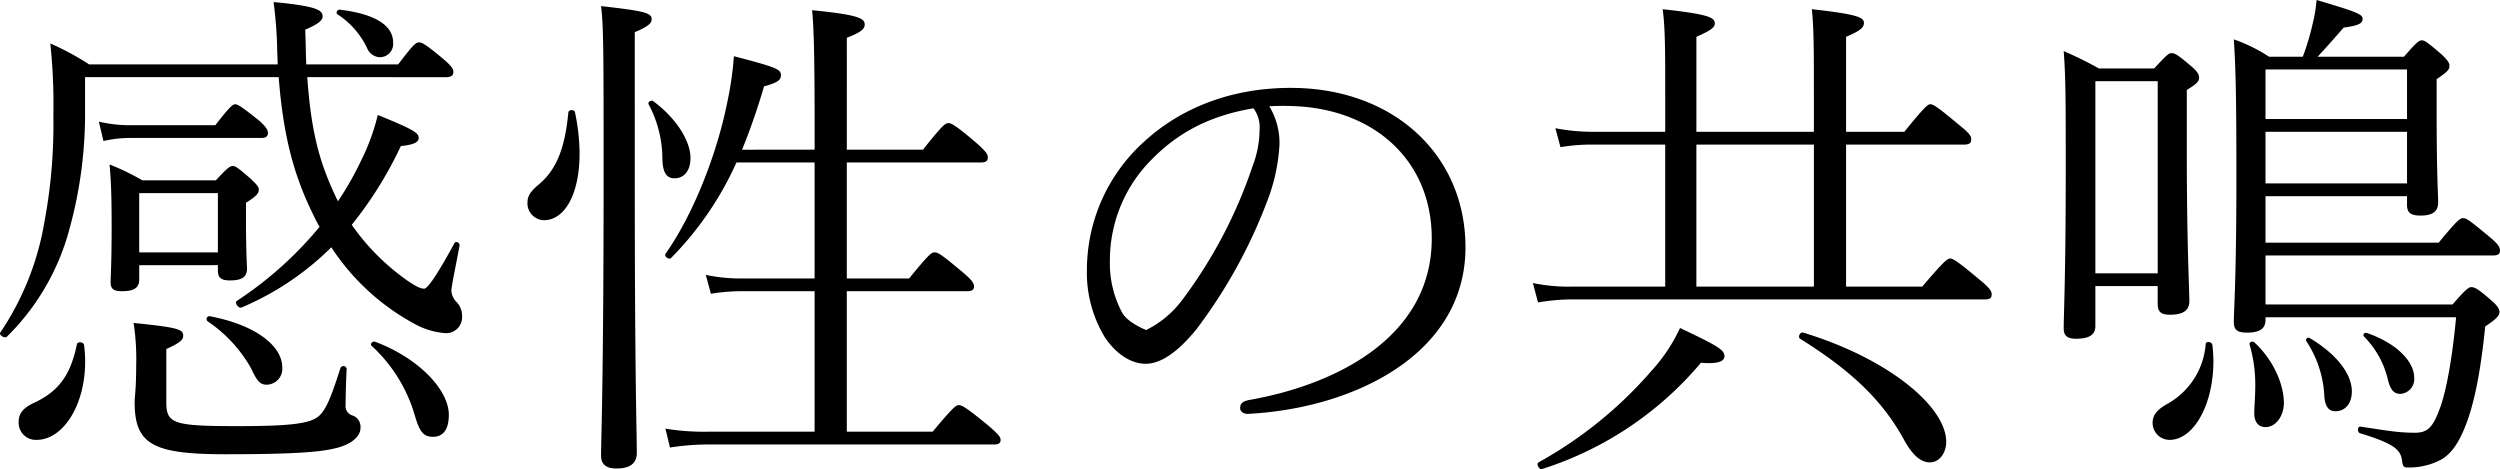 <svg xmlns="http://www.w3.org/2000/svg" xmlns:xlink="http://www.w3.org/1999/xlink" width="468.966" height="88" viewBox="0 0 468.966 88">
  <defs>
    <clipPath id="clip-path">
      <rect id="長方形_1763" data-name="長方形 1763" width="468.966" height="88" fill="none"/>
    </clipPath>
  </defs>
  <g id="intro_copy01" transform="translate(0 0)">
    <g id="グループ_4053" data-name="グループ 4053" transform="translate(0 0)" clip-path="url(#clip-path)">
      <path id="パス_305" data-name="パス 305" d="M57.644,14.409c.767,11.308,2.685,16.963,5.75,23.289a59.234,59.234,0,0,0,4.314-7.572A40.555,40.555,0,0,0,70.87,21.5c6.8,2.779,7.667,3.354,7.667,4.313,0,.767-.765,1.246-3.353,1.533a72.159,72.159,0,0,1-9.2,14.759A42.357,42.357,0,0,0,76.524,52.647c1.436.96,2.3,1.439,3.067,1.439.576,0,2.205-2.2,5.654-8.529.289-.479,1.054-.1.958.478-.67,3.643-1.532,7.572-1.532,8.53a3.382,3.382,0,0,0,1.054,2.108,3.789,3.789,0,0,1,.958,2.588,3,3,0,0,1-3.258,3.163,14.04,14.04,0,0,1-5.465-1.629A43.122,43.122,0,0,1,62.149,46.323,53.165,53.165,0,0,1,45.281,57.631c-.574.192-1.34-.958-.863-1.246a69.274,69.274,0,0,0,15.526-13.9,20.429,20.429,0,0,1-1.054-2.014C55.153,33,53.141,25.525,52.278,14.409H15.955v6.038a81.4,81.4,0,0,1-2.971,22.617A44.281,44.281,0,0,1,1.293,63.094c-.383.383-1.533-.288-1.247-.767a52.534,52.534,0,0,0,8.243-20.51,99.718,99.718,0,0,0,1.725-20.125A109.4,109.4,0,0,0,9.438,8.084a51.694,51.694,0,0,1,7.283,3.929H52.085c0-1.054-.095-2.108-.095-3.258A81.727,81.727,0,0,0,51.319.321c8.146.765,9.2,1.533,9.2,2.683,0,.671-.576,1.342-3.261,2.492.1,2.4.1,4.5.193,6.517H74.7c2.97-3.929,3.353-4.121,3.928-4.121.479,0,1.055.192,4.6,3.163,1.533,1.342,1.822,1.821,1.822,2.4s-.383.958-1.343.958ZM15.764,64.627c1.246,9.488-3.258,17.825-8.913,17.825A3.22,3.22,0,0,1,3.5,79.1c0-1.629.863-2.683,2.972-3.642,4.695-2.2,6.8-5.367,7.953-10.925.1-.575,1.246-.479,1.342.1m2.78-41.881a24.885,24.885,0,0,0,5.846.671h16c2.683-3.45,3.258-3.929,3.738-3.929s1.246.479,4.6,3.163c1.246,1.15,1.533,1.725,1.533,2.2,0,.575-.288.958-1.246.958H24.58a22.308,22.308,0,0,0-5.175.575Zm7.571,26.931V52.36c0,1.629-1.055,2.2-3.26,2.2-1.628,0-2.108-.479-2.108-1.725,0-.864.193-3.45.193-10.447,0-5.27-.1-8.338-.385-11.6a44.937,44.937,0,0,1,6.135,2.971h13.8c2.205-2.4,2.685-2.683,3.164-2.683s.958.288,3.257,2.3c1.344,1.246,1.63,1.629,1.63,2.108,0,.671-.286,1.15-2.4,2.492v2.971c0,6.422.192,8.818.192,9.393,0,1.533-.958,2.2-3.163,2.2-1.533,0-2.3-.382-2.3-1.821V49.677Zm5.079,25.588c0,4.121,1.149,4.6,13.32,4.6,9.488,0,13.8-.383,15.431-2.013,1.342-1.342,2.2-3.546,3.929-8.913a.608.608,0,0,1,1.151.192c-.1,2.013-.193,4.7-.193,6.708a1.812,1.812,0,0,0,1.246,2.013,2.236,2.236,0,0,1,1.535,2.4c0,1.533-1.726,3.067-4.6,3.738-2.972.767-8.148,1.15-20.7,1.15-13.608,0-17.06-1.821-17.06-9.775,0-1.054.288-2.4.288-6.708a45.415,45.415,0,0,0-.479-8.146c8.626.863,9.3,1.246,9.3,2.4,0,.671-.383,1.246-3.163,2.492Zm9.678-39.1H26.115V47.28H40.872Zm-1.438,23.1c8.53,1.629,13.514,5.558,13.514,9.583A2.989,2.989,0,0,1,50.072,72.1c-1.245,0-1.818-.575-2.97-3.067a25.97,25.97,0,0,0-8.146-8.817.547.547,0,0,1,.478-.958m24.343-57.5c6.422.767,9.967,2.875,9.967,6.133a2.5,2.5,0,0,1-2.492,2.779,2.711,2.711,0,0,1-2.4-1.725A15.353,15.353,0,0,0,63.3,2.621c-.382-.288,0-.96.479-.863m6.614,62.294c8.145,3.067,13.8,9.008,13.8,13.7,0,2.875-1.15,4.121-2.973,4.121-1.723,0-2.491-.863-3.352-3.833A28.519,28.519,0,0,0,69.72,64.819c-.383-.383.193-.958.672-.767" transform="translate(0 0.064)"/>
      <path id="パス_306" data-name="パス 306" d="M91.511,20.894a38.307,38.307,0,0,1,.863,7.667c0,7.667-2.779,12.556-6.707,12.556A3.162,3.162,0,0,1,82.6,37.76c0-1.246.672-2.108,2.013-3.257,3.258-2.685,4.983-6.518,5.654-13.61.1-.575,1.15-.575,1.246,0m11.214,12.842c0,36.8.383,47.727.383,50.985,0,2.014-1.247,2.971-3.833,2.971-1.918,0-2.875-.767-2.875-2.4,0-3.163.478-13.9.478-52.423,0-22.617,0-28.079-.478-31.913,8.625.958,9.488,1.342,9.488,2.492,0,.575-.383,1.246-3.163,2.4Zm3.45-14.95c4.313,3.163,7,7.475,7,10.638,0,2.685-1.44,3.833-2.972,3.833-1.342,0-2.2-.767-2.3-3.546a21.809,21.809,0,0,0-2.588-10.35c-.192-.383.479-.863.863-.575m30.284,9.1v-3.45c0-12.363-.1-19.071-.478-22.713,8.721.863,9.871,1.533,9.871,2.683,0,.767-.576,1.438-3.354,2.492V27.889h14.279c3.738-4.7,4.215-4.983,4.792-4.983.479,0,1.246.288,5.367,3.833,1.821,1.629,2.013,2.108,2.013,2.588,0,.671-.383.958-1.246.958H142.5V52.041h11.692c3.833-4.7,4.216-4.888,4.792-4.888s1.054.192,5.271,3.738c1.821,1.532,2.108,2.108,2.108,2.683,0,.479-.288.863-1.246.863H142.5V80.791h16.1c3.93-4.7,4.41-4.983,4.889-4.983.575,0,1.247.288,5.558,3.833,2.013,1.725,2.3,2.205,2.3,2.683,0,.575-.288.863-1.246.863H116.429a46.1,46.1,0,0,0-7.093.575l-.861-3.546a44.037,44.037,0,0,0,7.858.575h20.125V54.437H123.329a35.828,35.828,0,0,0-6.325.479l-.958-3.546a31.4,31.4,0,0,0,7.188.671h13.225V30.285H121.8a60.894,60.894,0,0,1-12.267,17.921c-.385.385-1.342-.286-1.054-.765,5.463-7.764,9.68-19.072,11.5-27.985a63.166,63.166,0,0,0,1.342-9.1c8.146,2.108,8.818,2.492,8.818,3.546,0,.767-.289,1.342-3.164,2.108a123.384,123.384,0,0,1-4.12,11.883Z" transform="translate(16.349 0.19)"/>
      <path id="パス_307" data-name="パス 307" d="M206.33,24.3a34.594,34.594,0,0,1-1.821,9.392,96.081,96.081,0,0,1-13.8,25.4c-3.068,3.738-6.324,6.421-9.488,6.421-2.971,0-5.751-2.108-7.667-4.983a23.4,23.4,0,0,1-3.354-12.65,32.433,32.433,0,0,1,10.446-23.768c6.23-5.846,15.526-10.35,27.793-10.35,19.263,0,32.775,12.554,32.775,29.9,0,20.125-20.988,30.188-40.635,31.242-1.054.1-1.628-.479-1.628-1.054,0-.767.286-1.246,1.628-1.533,16.006-2.779,34.31-11.6,34.31-30.285,0-14.567-10.638-24.054-25.3-24.821a46.623,46.623,0,0,0-5.176,0A13.375,13.375,0,0,1,206.33,24.3m-24.056,2.971a26.741,26.741,0,0,0-7.761,18.975,19.517,19.517,0,0,0,2.3,9.68c1.053,1.917,4.5,3.258,4.5,3.258a18.866,18.866,0,0,0,6.708-5.56A88.874,88.874,0,0,0,201.251,28.52a19.571,19.571,0,0,0,1.34-6.9,5.919,5.919,0,0,0-1.149-4.025c-9.2,1.533-14.854,5.271-19.168,9.679" transform="translate(33.688 2.724)"/>
      <path id="パス_308" data-name="パス 308" d="M292.749,17.254c0-7.858,0-12.267-.385-15.814,8.626.96,9.776,1.535,9.776,2.589,0,.767-.575,1.438-3.354,2.588V24.441h10.925c3.738-4.6,4.408-5.175,4.888-5.175.575,0,1.438.575,5.56,4.025,1.915,1.533,2.107,2.013,2.107,2.588,0,.671-.383.958-1.342.958H298.787V53.481h14.281c4.024-4.7,4.7-5.272,5.27-5.272.478,0,1.342.479,5.558,4.026,2.013,1.629,2.205,2.2,2.205,2.683,0,.671-.289.958-1.247.958H247.418a38.777,38.777,0,0,0-6.421.575l-.958-3.642a33.036,33.036,0,0,0,7.379.671h17.441V26.837H251.252a35.459,35.459,0,0,0-6.039.479l-.957-3.546a37.39,37.39,0,0,0,7,.671h13.607V17.35c0-7.954,0-12.363-.478-15.91,8.625.96,9.775,1.535,9.775,2.685,0,.671-.574,1.246-3.45,2.492V24.441h22.043ZM241.093,86.448a77.758,77.758,0,0,0,21.179-17.154,31.541,31.541,0,0,0,5.367-8.05c7.092,3.354,8.339,4.121,8.339,5.271,0,.958-1.151,1.533-4.41,1.246a64.433,64.433,0,0,1-29.8,19.934c-.575.193-1.151-.958-.671-1.246m51.656-59.61H270.707V53.481h22.042Zm-2.013,35.268c15.811,4.792,26.834,13.8,26.834,20.509,0,2.013-1.246,3.833-3.067,3.833-1.436,0-3.068-.958-4.888-4.313-4.217-7.667-10.255-13.129-19.454-18.879-.48-.288,0-1.342.575-1.15" transform="translate(47.511 0.285)"/>
      <path id="パス_309" data-name="パス 309" d="M329.1,53.668v7.475c0,1.725-1.245,2.4-3.641,2.4-1.724,0-2.3-.671-2.3-1.917,0-2.779.383-9.583.383-29.806,0-12.65,0-17.249-.383-22.234a70.6,70.6,0,0,1,6.611,3.258h10.351c2.492-2.683,2.779-2.875,3.258-2.875.575,0,1.053.192,3.641,2.4,1.247,1.054,1.533,1.629,1.533,2.108,0,.671-.093,1.054-2.3,2.4V28.56c0,17.346.478,25.875.478,27.888,0,1.917-1.34,2.588-3.642,2.588-1.725,0-2.3-.575-2.3-2.108V53.668Zm11.694-38.431H329.1V51.273h11.693Zm10.254,49.452a27.6,27.6,0,0,1,.192,3.067c0,8.242-3.738,14.76-8.242,14.76a3.192,3.192,0,0,1-3.164-3.163c0-1.535.863-2.493,2.685-3.546A14.056,14.056,0,0,0,349.8,64.5c.1-.575,1.149-.383,1.246.192m16.964-54.052a47,47,0,0,0,1.82-6.038A29.769,29.769,0,0,0,370.6,0c7.764,2.3,8.625,2.683,8.625,3.546,0,.767-.575,1.246-3.546,1.629-2.013,2.3-3.45,3.929-4.888,5.463h16.2c2.492-2.875,2.875-3.067,3.354-3.067s.861.192,3.642,2.588c1.342,1.246,1.533,1.725,1.533,2.2,0,.671-.288,1.054-2.4,2.492v6.708c0,11.118.285,15.142.285,16.389,0,1.821-1.148,2.492-3.352,2.492-1.822,0-2.492-.575-2.492-2.013V36.8H361.015v8.721H393.5c3.547-4.313,4.027-4.6,4.6-4.6s1.054.288,4.982,3.546C404.908,46,405,46.481,405,47.056c0,.479-.285.863-1.245.863H361.015v9.2H396.09c2.589-2.971,3.068-3.258,3.547-3.258.574,0,1.245.288,3.736,2.492,1.344,1.15,1.535,1.725,1.535,2.2,0,.575-.479,1.246-2.683,2.683-.863,8.721-2.108,14.568-3.643,18.5-1.34,3.451-2.78,5.463-4.695,6.518a12.7,12.7,0,0,1-6.039,1.438c-.957,0-1.053-.1-1.246-1.438-.287-1.917-1.532-3.067-7.858-4.983-.576-.192-.479-1.342.1-1.246,5.56.861,7.378,1.15,10.255,1.15,2.4,0,3.354-1.15,4.6-4.505,1.151-3.067,2.3-8.913,3.068-17.154H361.015v.479c0,1.725-1.151,2.4-3.45,2.4-1.82,0-2.493-.479-2.493-2.013,0-2.4.482-7.858.482-26.929,0-14.376-.1-20.222-.482-26.068a30.258,30.258,0,0,1,6.614,3.258ZM358.906,64.21c3.642,3.354,5.558,7.955,5.558,11.4,0,2.3-1.436,4.505-3.45,4.505-1.342,0-2.108-.96-2.108-2.588,0-1.246.192-3.164.192-5.272a26.851,26.851,0,0,0-1.053-7.571c-.193-.479.478-.767.861-.479m28.656-51.177H361.015v9.3h26.547Zm0,11.692H361.015V34.4h26.547Zm-18.21,38.718c5.271,3.163,7.86,6.9,7.86,9.968,0,2.4-1.343,3.736-3.068,3.736-1.34,0-2.013-.958-2.108-3.067a20.306,20.306,0,0,0-3.354-10.063c-.287-.383.287-.863.671-.575m10.735-.958c5.749,2.013,8.816,5.463,8.816,8.338a2.777,2.777,0,0,1-2.588,3.068c-1.245,0-1.82-.768-2.3-2.493a17.043,17.043,0,0,0-4.5-8.242c-.384-.383.1-.863.575-.671" transform="translate(63.963 0)"/>
    </g>
  </g>
</svg>
